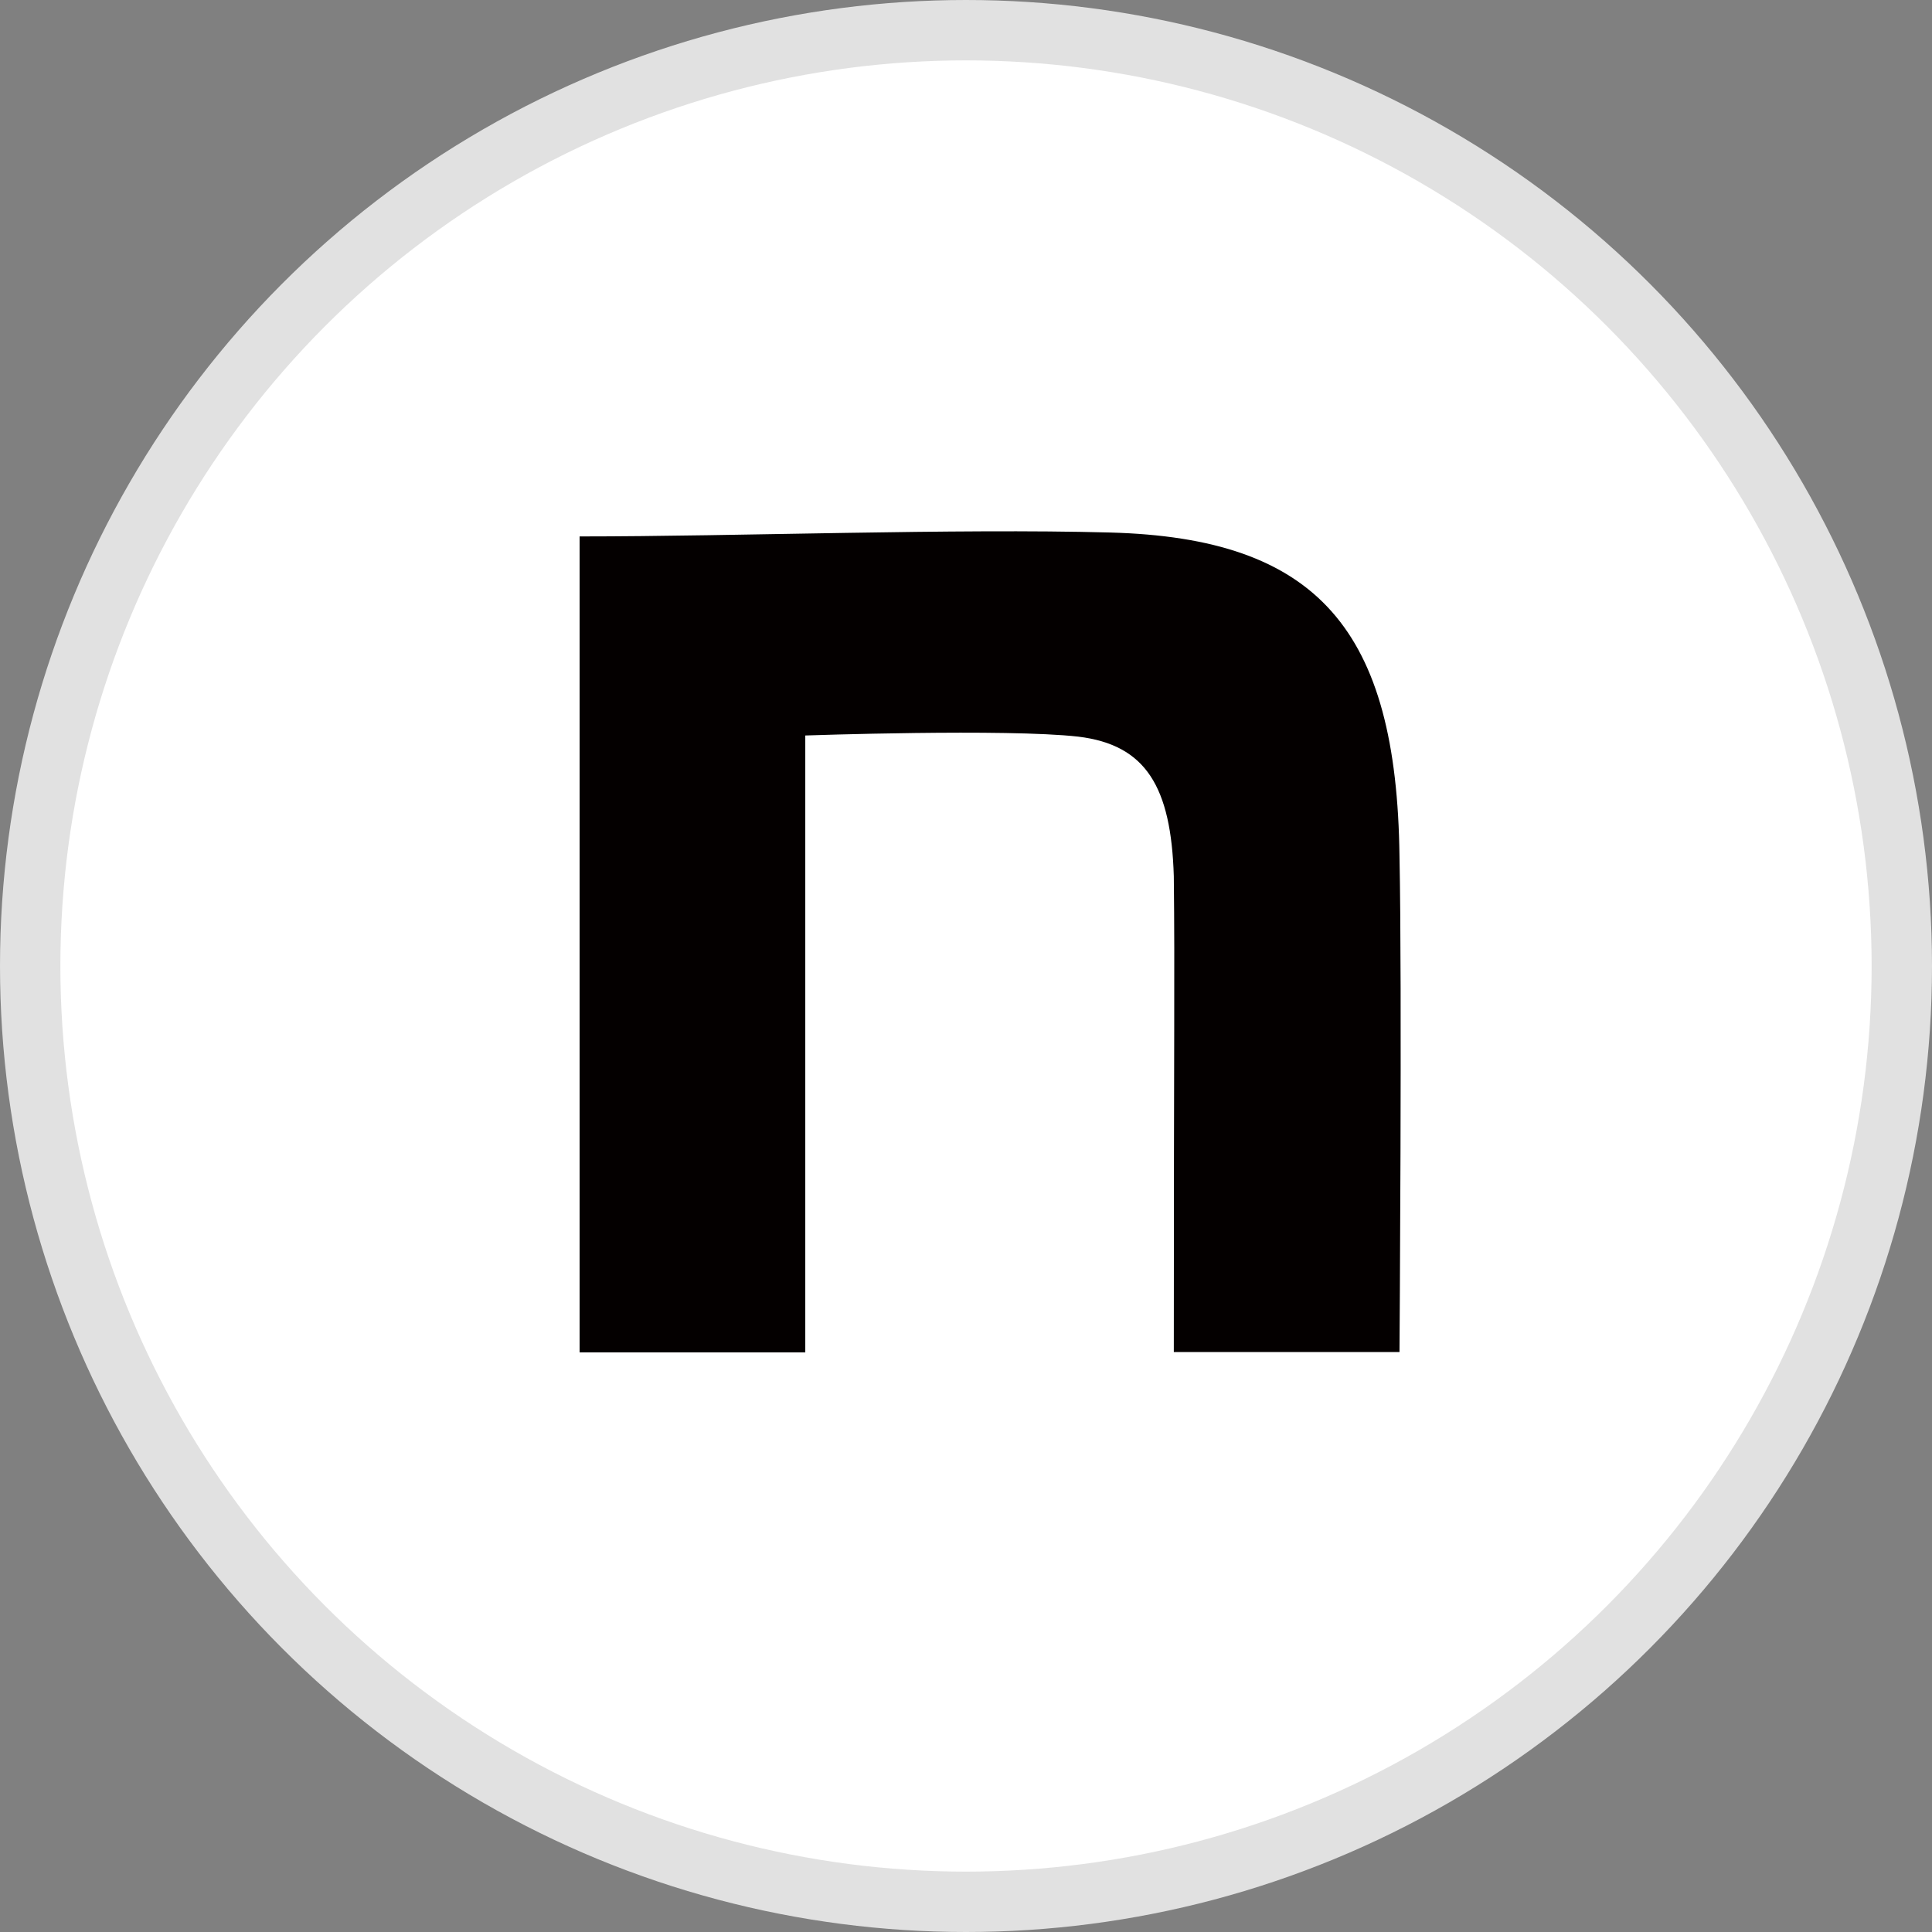 <svg width="32" height="32" viewBox="0 0 32 32" fill="none" xmlns="http://www.w3.org/2000/svg">
<rect x="0" y="0" width="32" height="32" fill="#808080" stroke="none"/>
<circle cx="16" cy="16" r="15.5" fill="white" stroke="#E1E1E1"/>
<path d="M9.6 8.885C12.219 8.885 15.805 8.75 18.38 8.82C21.832 8.91 23.135 10.434 23.18 14.187C23.224 16.314 23.18 22.394 23.18 22.394H19.442C19.442 17.072 19.46 16.192 19.442 14.514C19.397 13.036 18.984 12.336 17.858 12.201C16.669 12.066 13.338 12.182 13.338 12.182V22.4H9.6V8.885Z" fill="#040000"/>
</svg>

